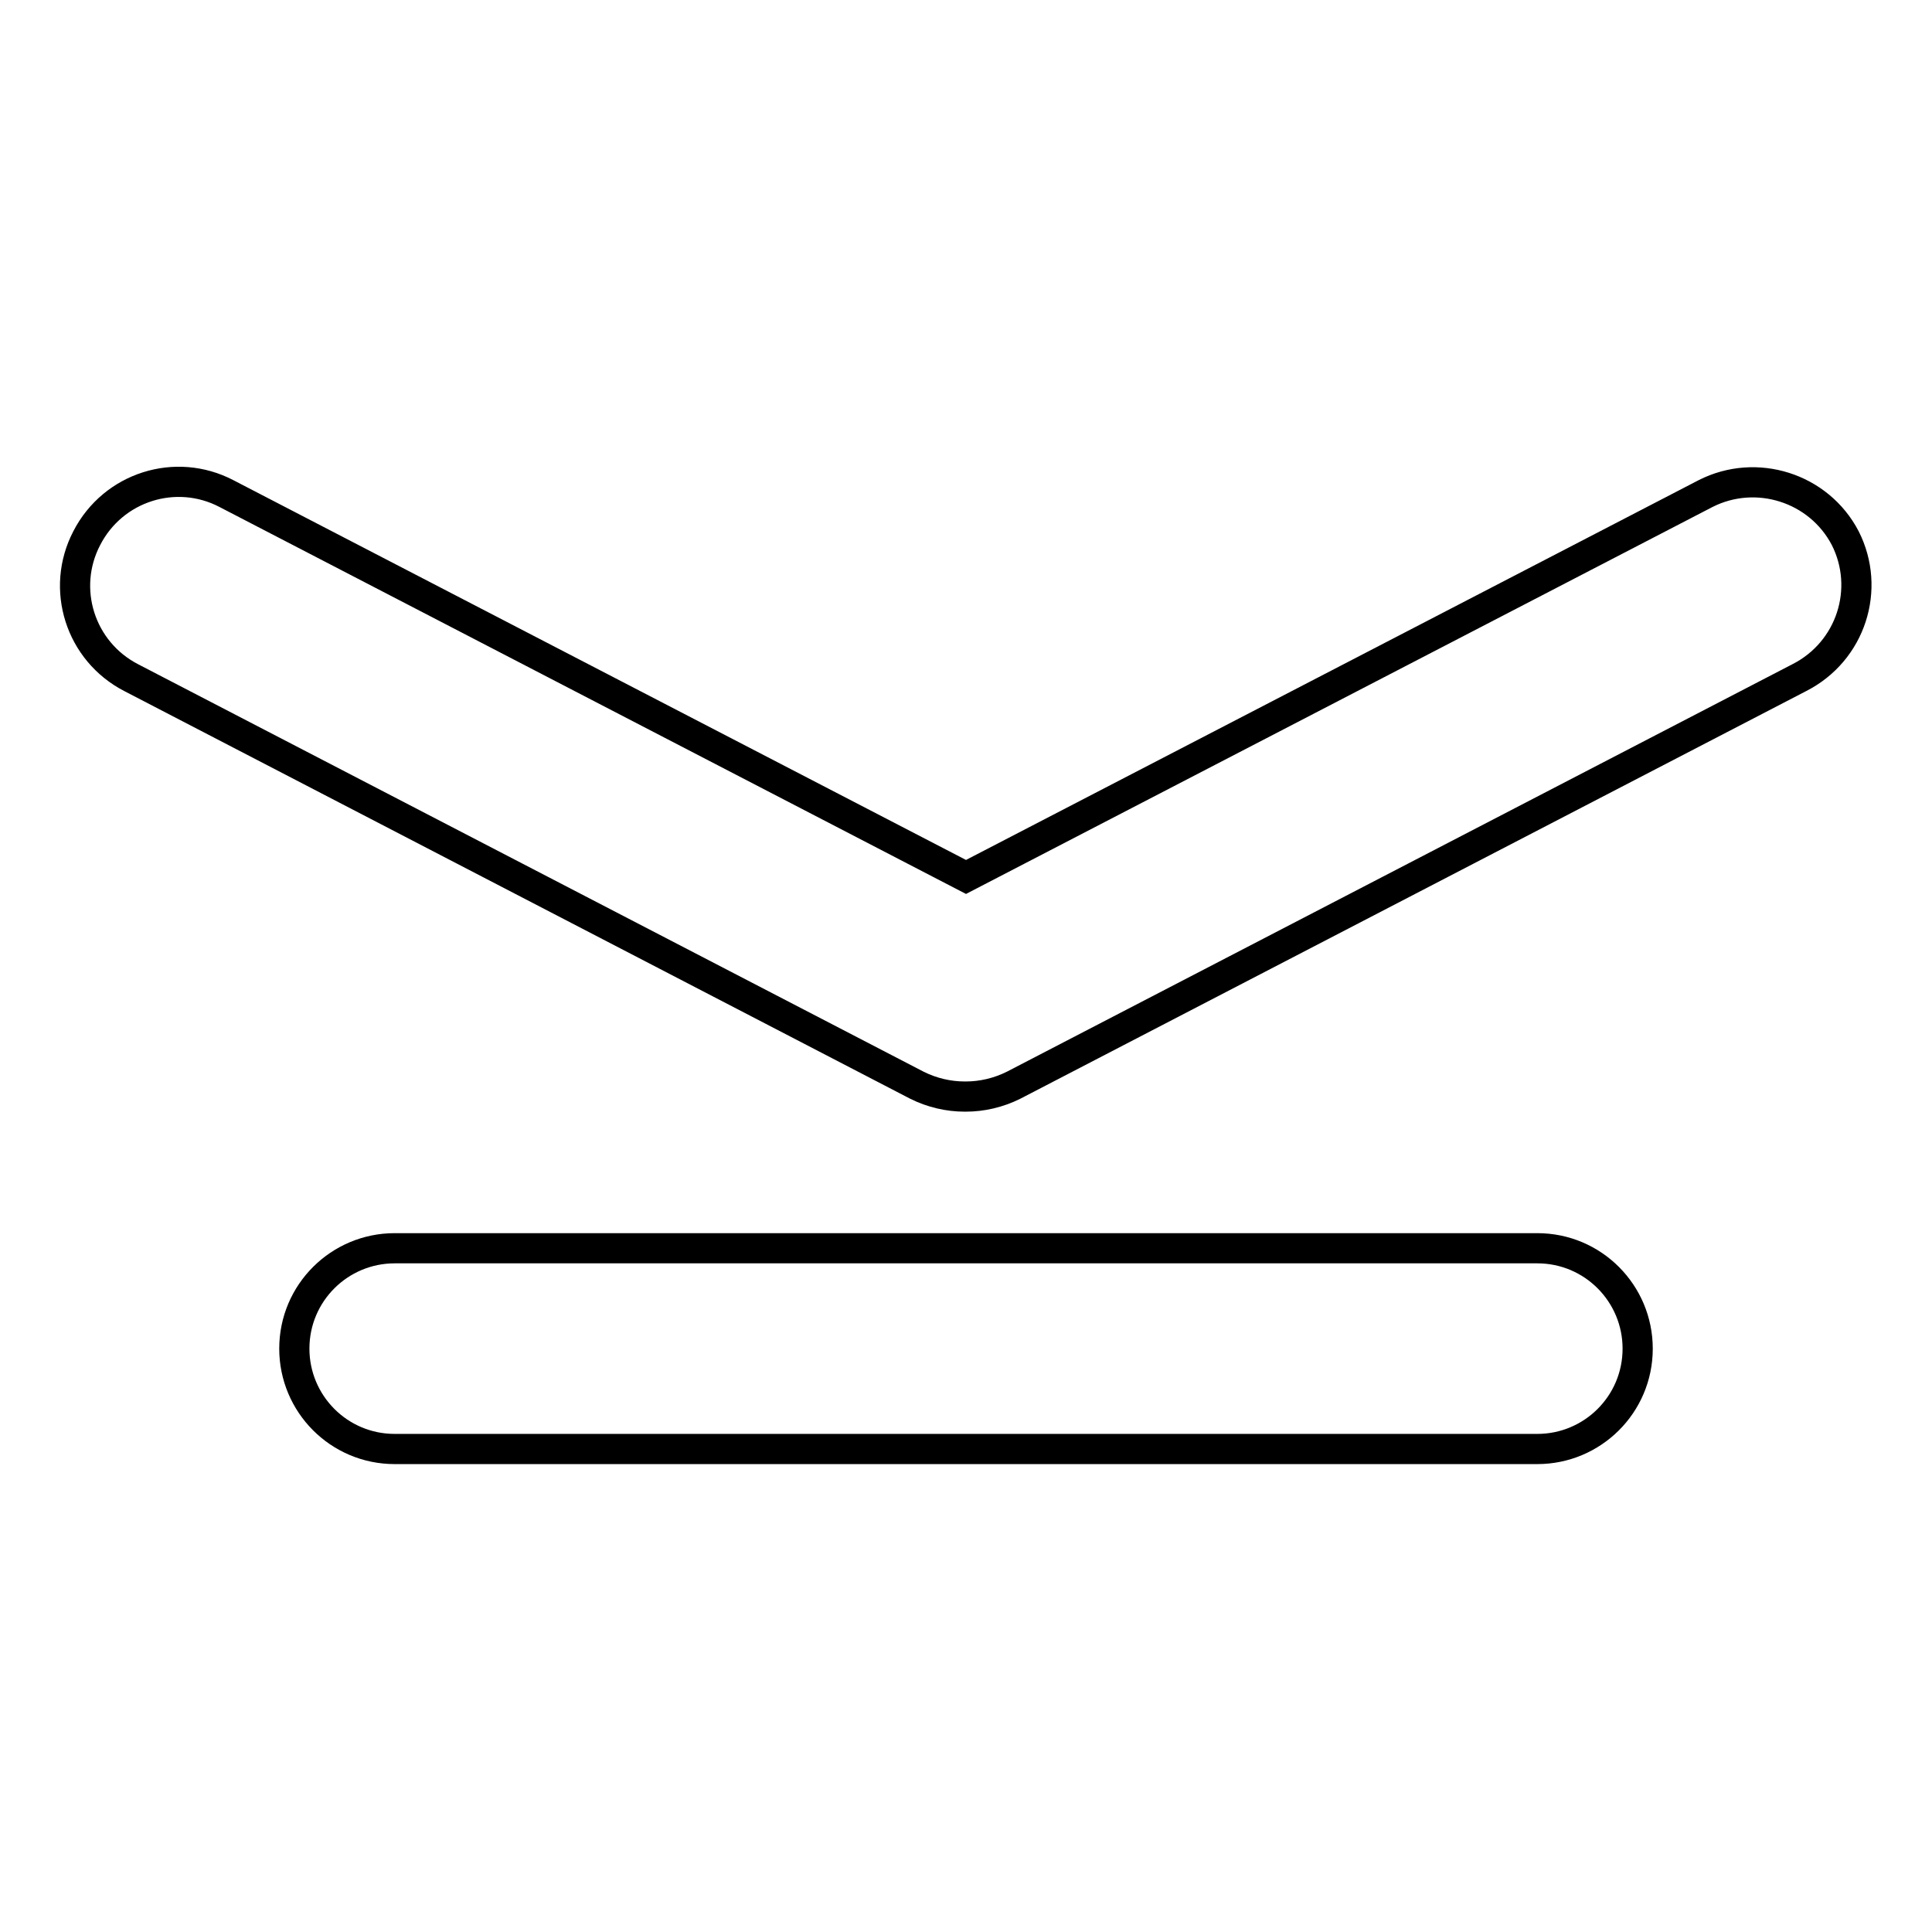 <?xml version="1.0" encoding="utf-8"?>
<!-- Svg Vector Icons : http://www.onlinewebfonts.com/icon -->
<!DOCTYPE svg PUBLIC "-//W3C//DTD SVG 1.1//EN" "http://www.w3.org/Graphics/SVG/1.1/DTD/svg11.dtd">
<svg version="1.1" xmlns="http://www.w3.org/2000/svg" xmlns:xlink="http://www.w3.org/1999/xlink" x="0px" y="0px" viewBox="0 0 256 256" enable-background="new 0 0 256 256" xml:space="preserve">
<g><g><path stroke-width="4" fill-opacity="0" stroke="#000000"  d="M244.5,71.3c-3.5-6.7-11.8-9.3-18.5-5.9l-98,50.8L30,65.4c-6.7-3.5-15-0.9-18.5,5.9c-3.5,6.7-0.9,15,5.9,18.5l104.1,54c2,1,4.2,1.5,6.3,1.5c0,0,0.1,0,0.1,0s0.1,0,0.1,0c2.1,0,4.3-0.5,6.3-1.5l104.1-54C245.3,86.3,247.9,78,244.5,71.3L244.5,71.3L244.5,71.3z"/><path stroke-width="4" fill-opacity="0" stroke="#000000"  d="M203.7,165.4c7.4,0,13.3,6,13.3,13.3l0,0c0,7.4-6,13.3-13.3,13.3H52.3c-7.4,0-13.3-6-13.3-13.3l0,0c0-7.4,6-13.3,13.3-13.3H203.7z"/></g></g>
</svg>